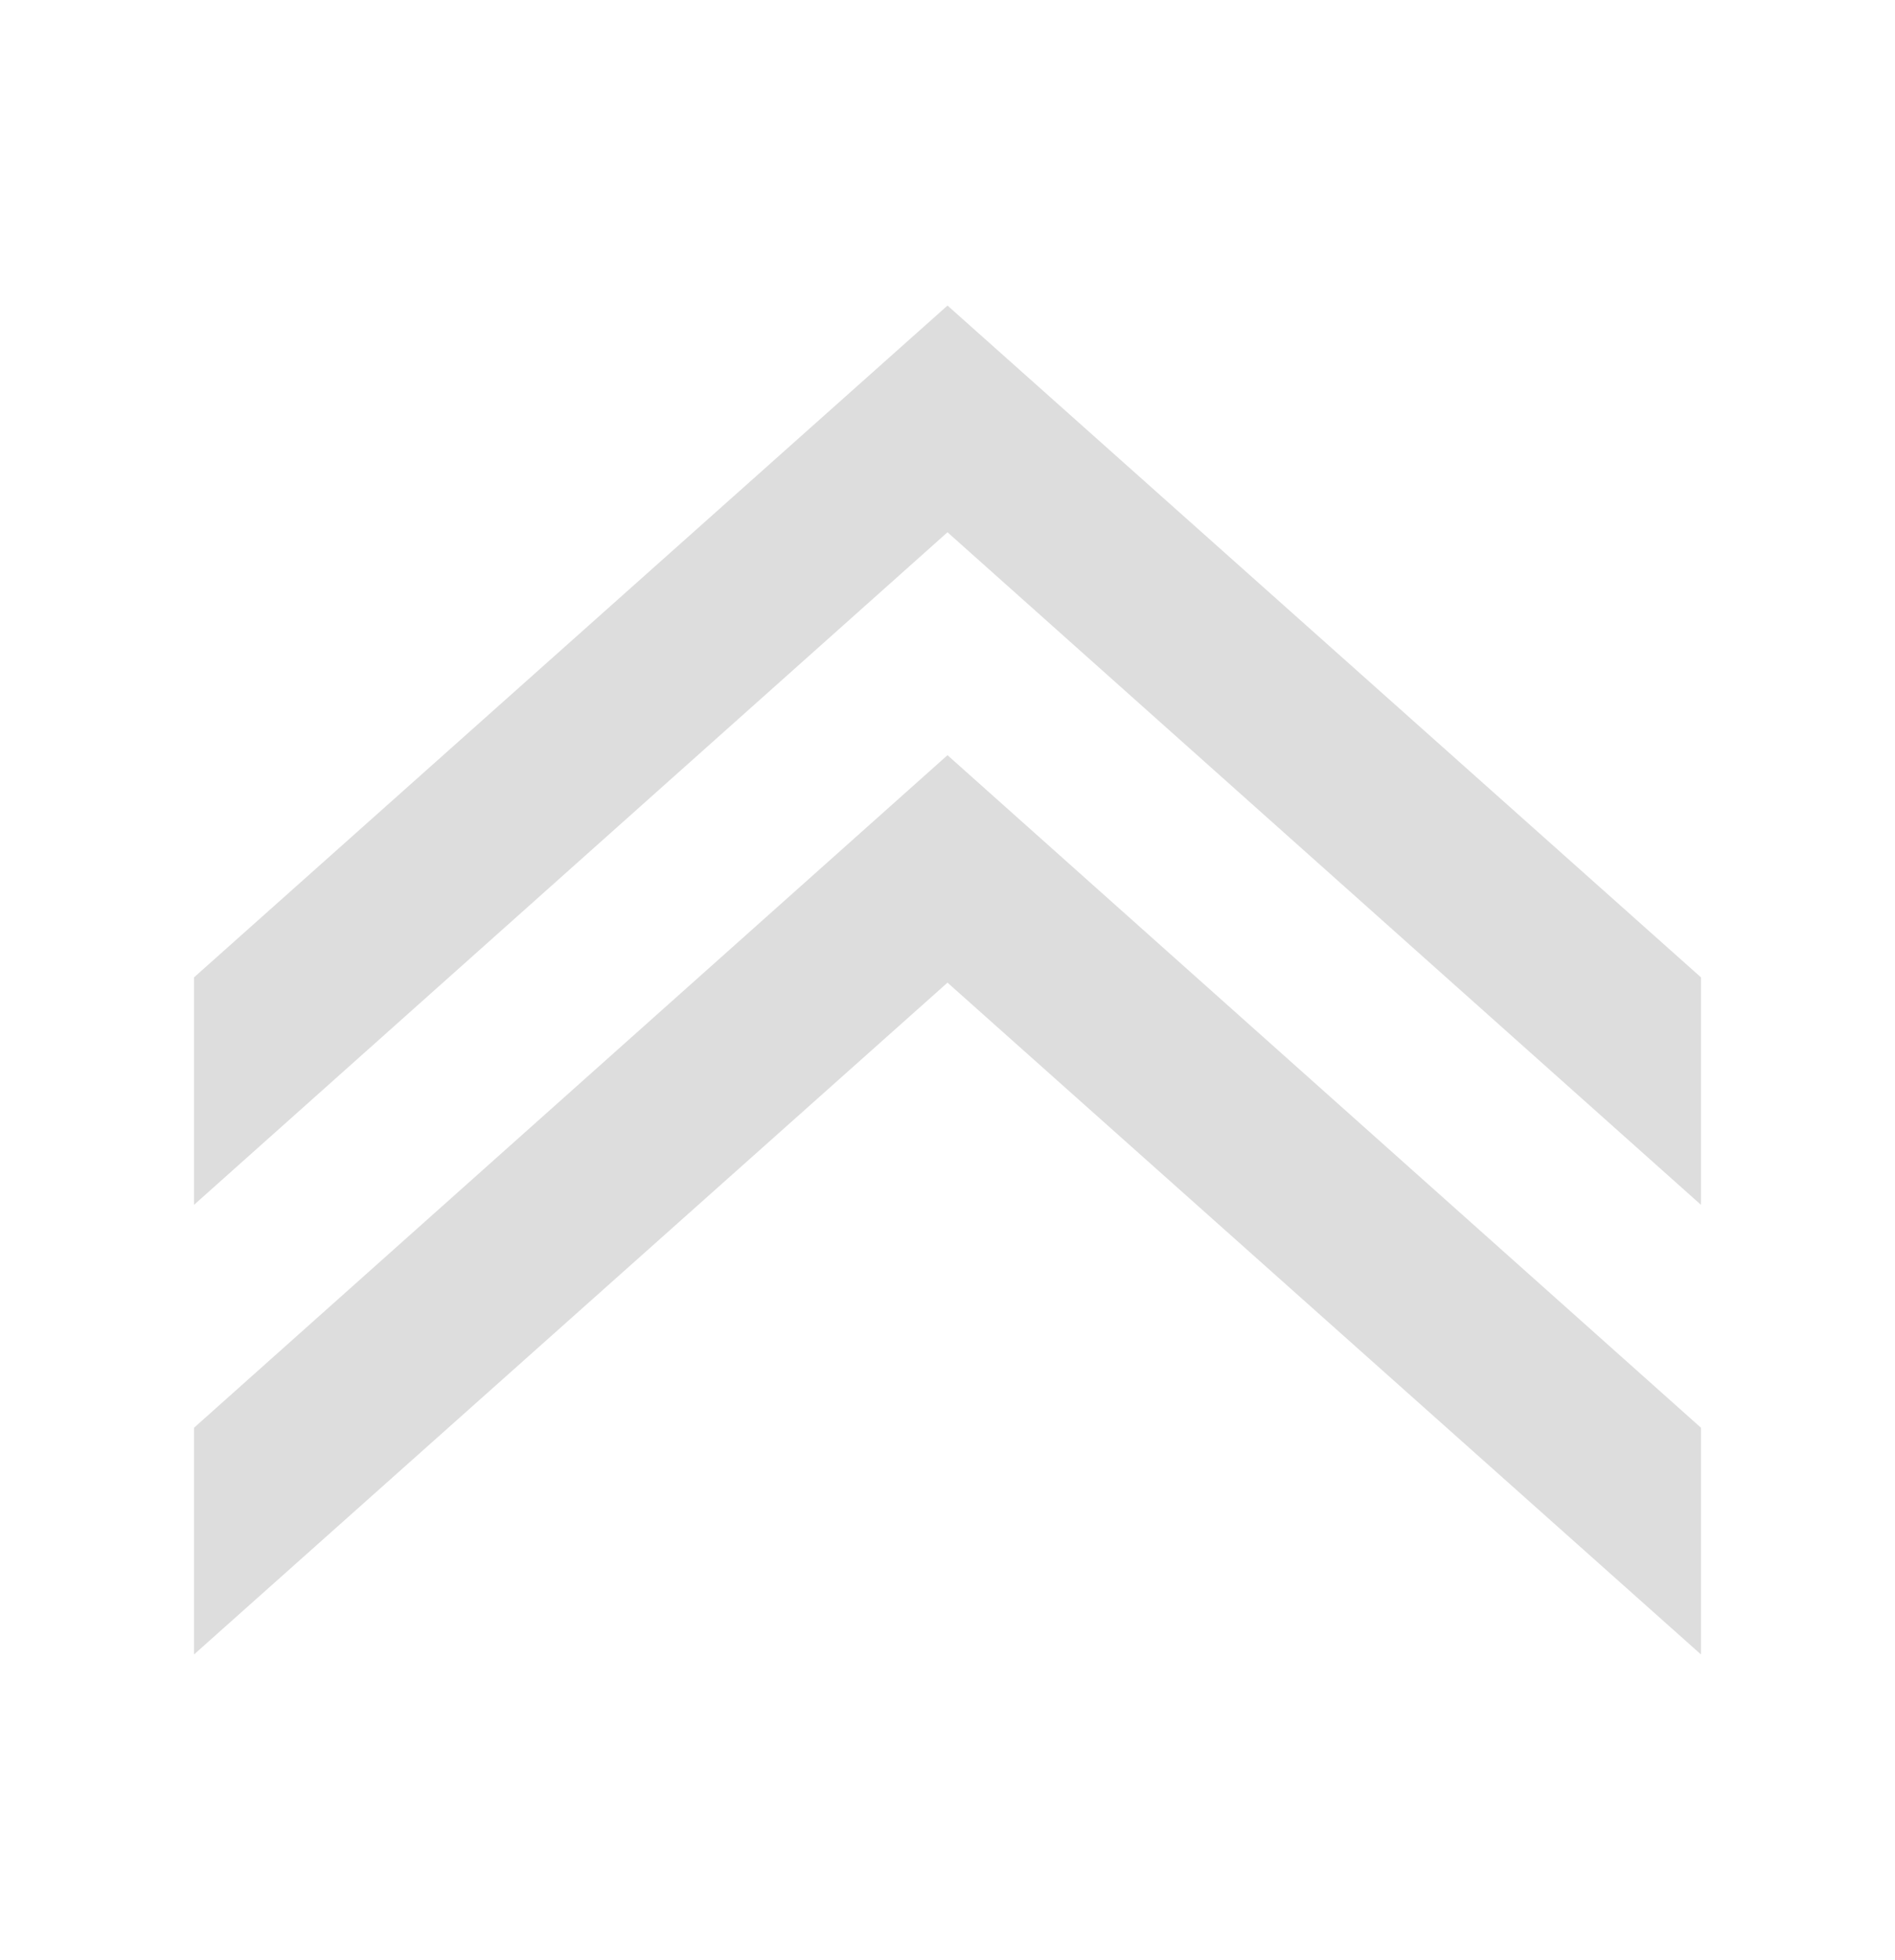 <svg viewBox="0 0 250 258.5" xmlns="http://www.w3.org/2000/svg"><g fill="#ddd"><path d="m125 99.6-99.4 88.7v29.9l99.4-88.6 99.4 88.6v-29.9z"/><path d="m125 40.3-99.4 88.6v30l99.4-88.7 99.4 88.7v-30z"/></g></svg>